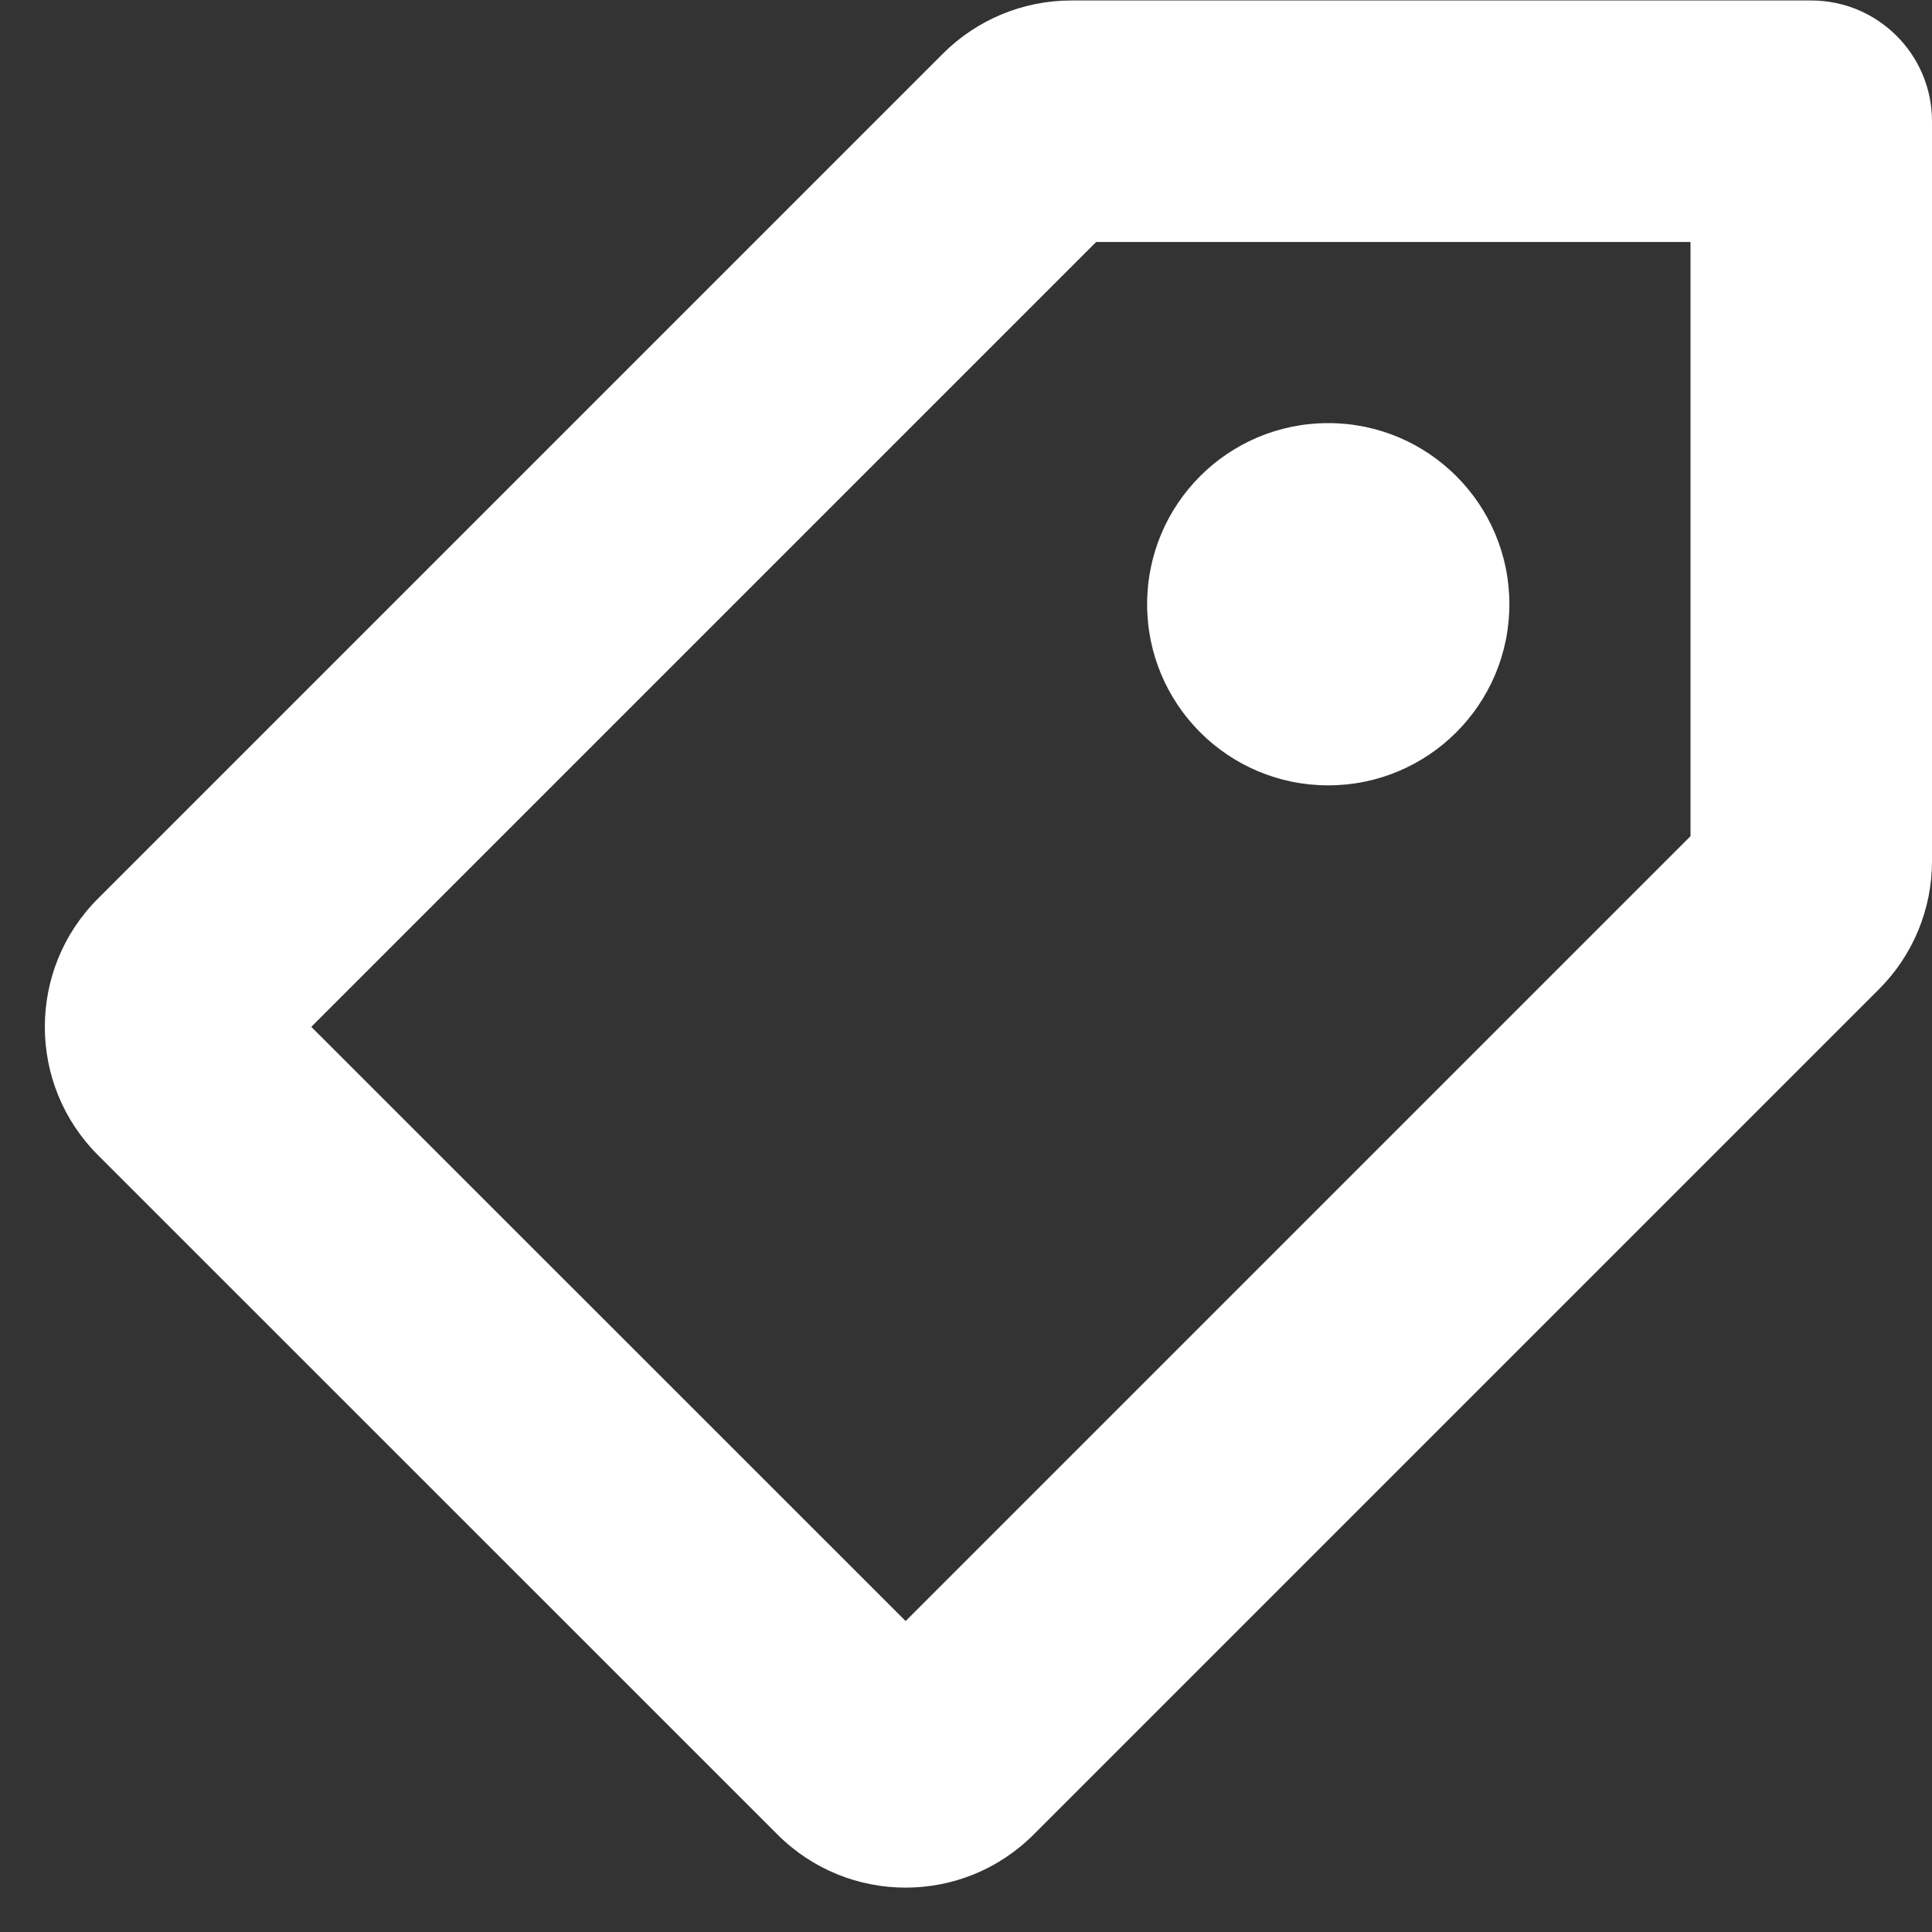 <?xml version="1.0" encoding="UTF-8"?> <svg xmlns="http://www.w3.org/2000/svg" width="16" height="16" viewBox="0 0 16 16" fill="none"><rect x="0" y="0" width="16" height="16" fill="#333333" stroke="none"/><g clip-path="url(#clip0_2151_23165)"><path fill-rule="evenodd" clip-rule="evenodd" d="M8.871 0.004H15C15.552 0.004 16 0.452 16 1.004V7.133C16 7.53 15.842 7.912 15.56 8.193L8.56 15.193C7.975 15.779 7.025 15.779 6.439 15.193L0.81 9.565C0.225 8.979 0.225 8.029 0.81 7.443L7.81 0.443C8.092 0.162 8.473 0.004 8.871 0.004ZM2.578 8.504L7.5 13.425L14 6.925V2.004H9.078L2.578 8.504ZM12.5 5.004C12.5 5.832 11.828 6.504 11 6.504C10.171 6.504 9.5 5.832 9.5 5.004C9.5 4.175 10.171 3.504 11 3.504C11.828 3.504 12.5 4.175 12.5 5.004Z" fill="white"></path></g><defs><clipPath id="clip0_2151_23165"><rect width="16" height="16" fill="white"></rect></clipPath></defs></svg> 